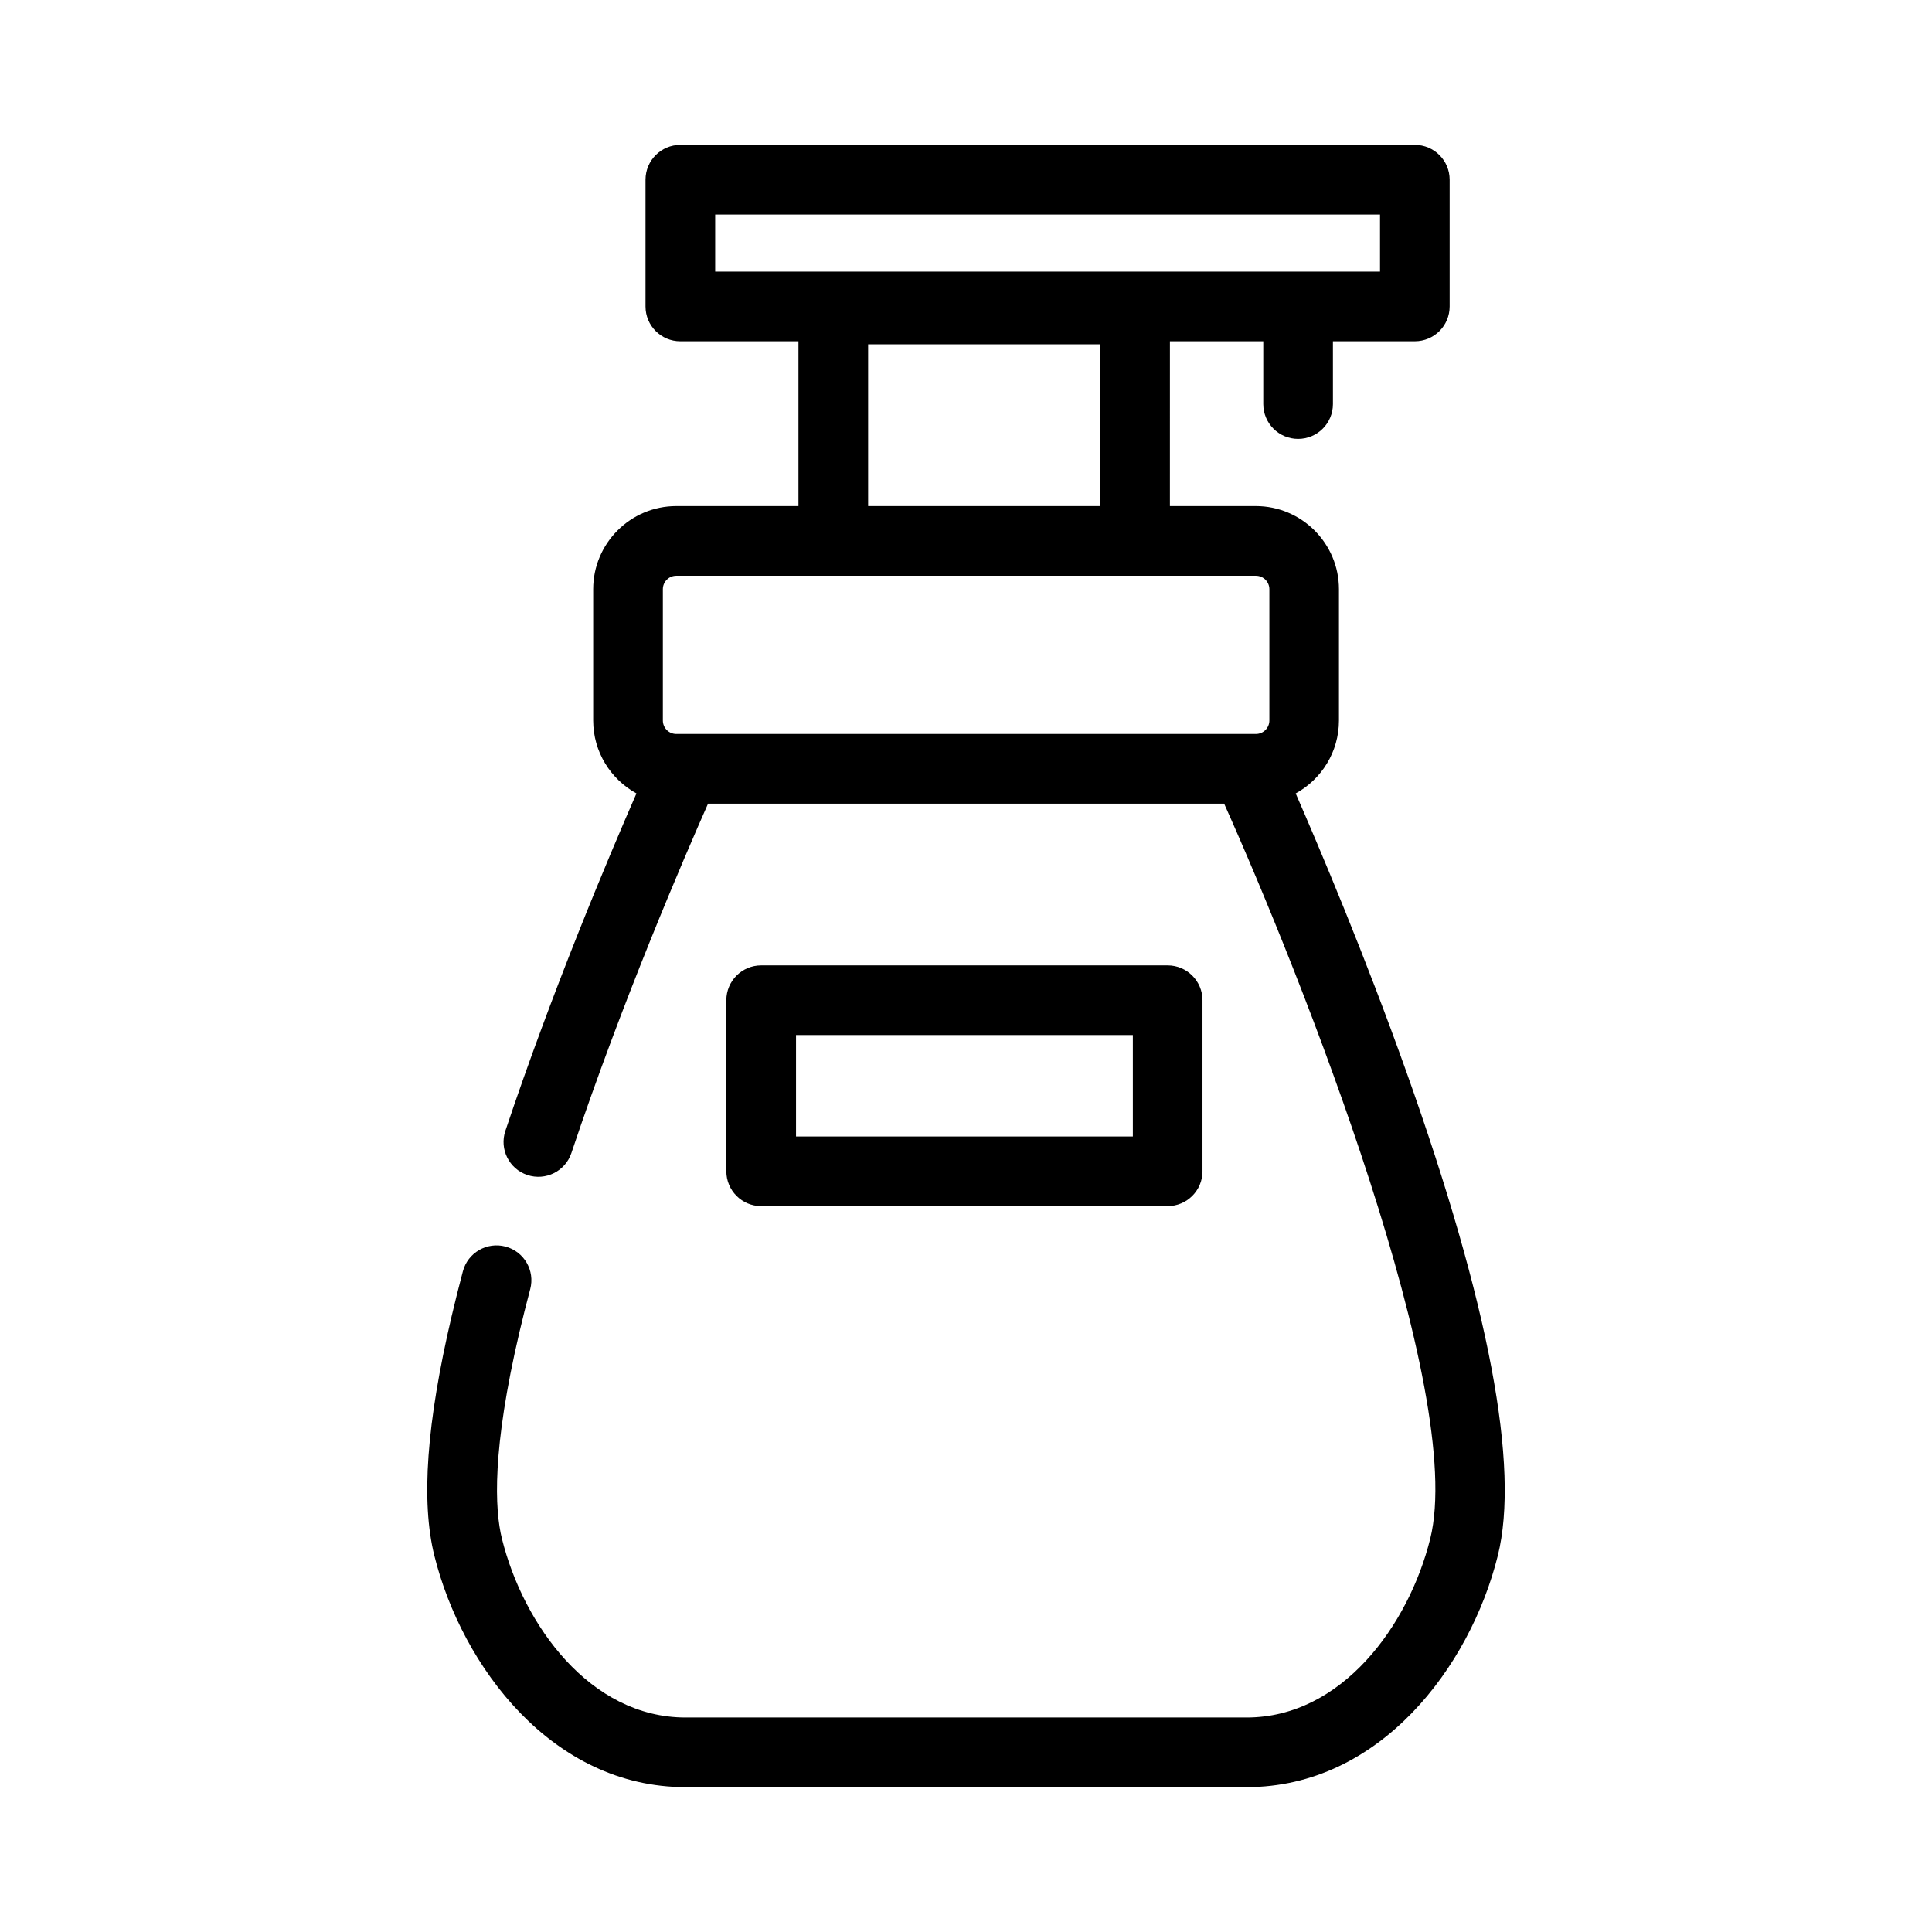 <?xml version="1.0" encoding="UTF-8"?>
<!-- Uploaded to: SVG Repo, www.svgrepo.com, Generator: SVG Repo Mixer Tools -->
<svg fill="#000000" width="800px" height="800px" version="1.1" viewBox="144 144 512 512" xmlns="http://www.w3.org/2000/svg">
 <g>
  <path d="m284.51 485.65c1.309-4.934-1.621-9.984-6.551-11.297-4.934-1.309-9.98 1.621-11.289 6.555-1.082 4.066-2.074 8.062-2.973 11.859-6.66 28.359-8.16 49.133-4.59 63.488 7.356 29.547 31.32 61.355 66.566 61.355h148.7c35.246 0 59.211-31.805 66.562-61.355 5.844-23.488-2.293-66.578-24.184-128.08-11.07-31.086-23.016-59.332-29.379-73.91 6.828-3.738 11.465-11.004 11.465-19.324v-34.793c0-12.152-9.883-22.031-22.031-22.031h-22.766l0.004-43.676h24.738v16.641c0 5.098 4.133 9.23 9.227 9.23 5.106 0 9.234-4.133 9.234-9.23l-0.004-16.641h21.699c5.106 0 9.234-4.121 9.234-9.23v-33.594c0-5.098-4.133-9.23-9.234-9.23l-194.64 0.004c-5.098 0-9.23 4.133-9.23 9.23v33.594c0 5.109 4.133 9.23 9.23 9.23h31.301v43.672h-32.371c-12.148 0-22.027 9.879-22.027 22.031v34.793c0 8.324 4.641 15.578 11.465 19.324-7.402 16.941-22.359 52.406-34.742 89.438-1.617 4.832 0.988 10.066 5.824 11.68 4.84 1.613 10.066-0.992 11.68-5.824 13.48-40.305 30.094-78.77 36.215-92.586h136.77c20.559 45.918 64.238 156.12 54.613 194.82-5.68 22.809-23.328 47.359-48.652 47.359h-148.7c-25.332 0-42.977-24.551-48.652-47.359-1.93-7.766-2.691-23.566 4.648-54.82 0.852-3.621 1.805-7.43 2.84-11.324zm49.02-284.8h176.19v15.133l-176.19 0.004zm40.531 34.402h61.535v42.863h-61.535zm-48.387 103.26h-2.445c-1.969 0-3.566-1.602-3.566-3.57v-34.793c0-1.969 1.598-3.57 3.566-3.57h153.59c1.977 0 3.578 1.602 3.578 3.57v34.793c0 1.969-1.602 3.57-3.578 3.57z"/>
  <path d="m453.44 463.63c5.098 0 9.234-4.133 9.234-9.238v-45.324c0-5.098-4.137-9.23-9.234-9.23h-107.72c-5.098 0-9.23 4.133-9.23 9.23v45.324c0 5.109 4.133 9.238 9.23 9.238zm-98.484-45.332h89.262v26.875h-89.262z"/>
 </g>
</svg>